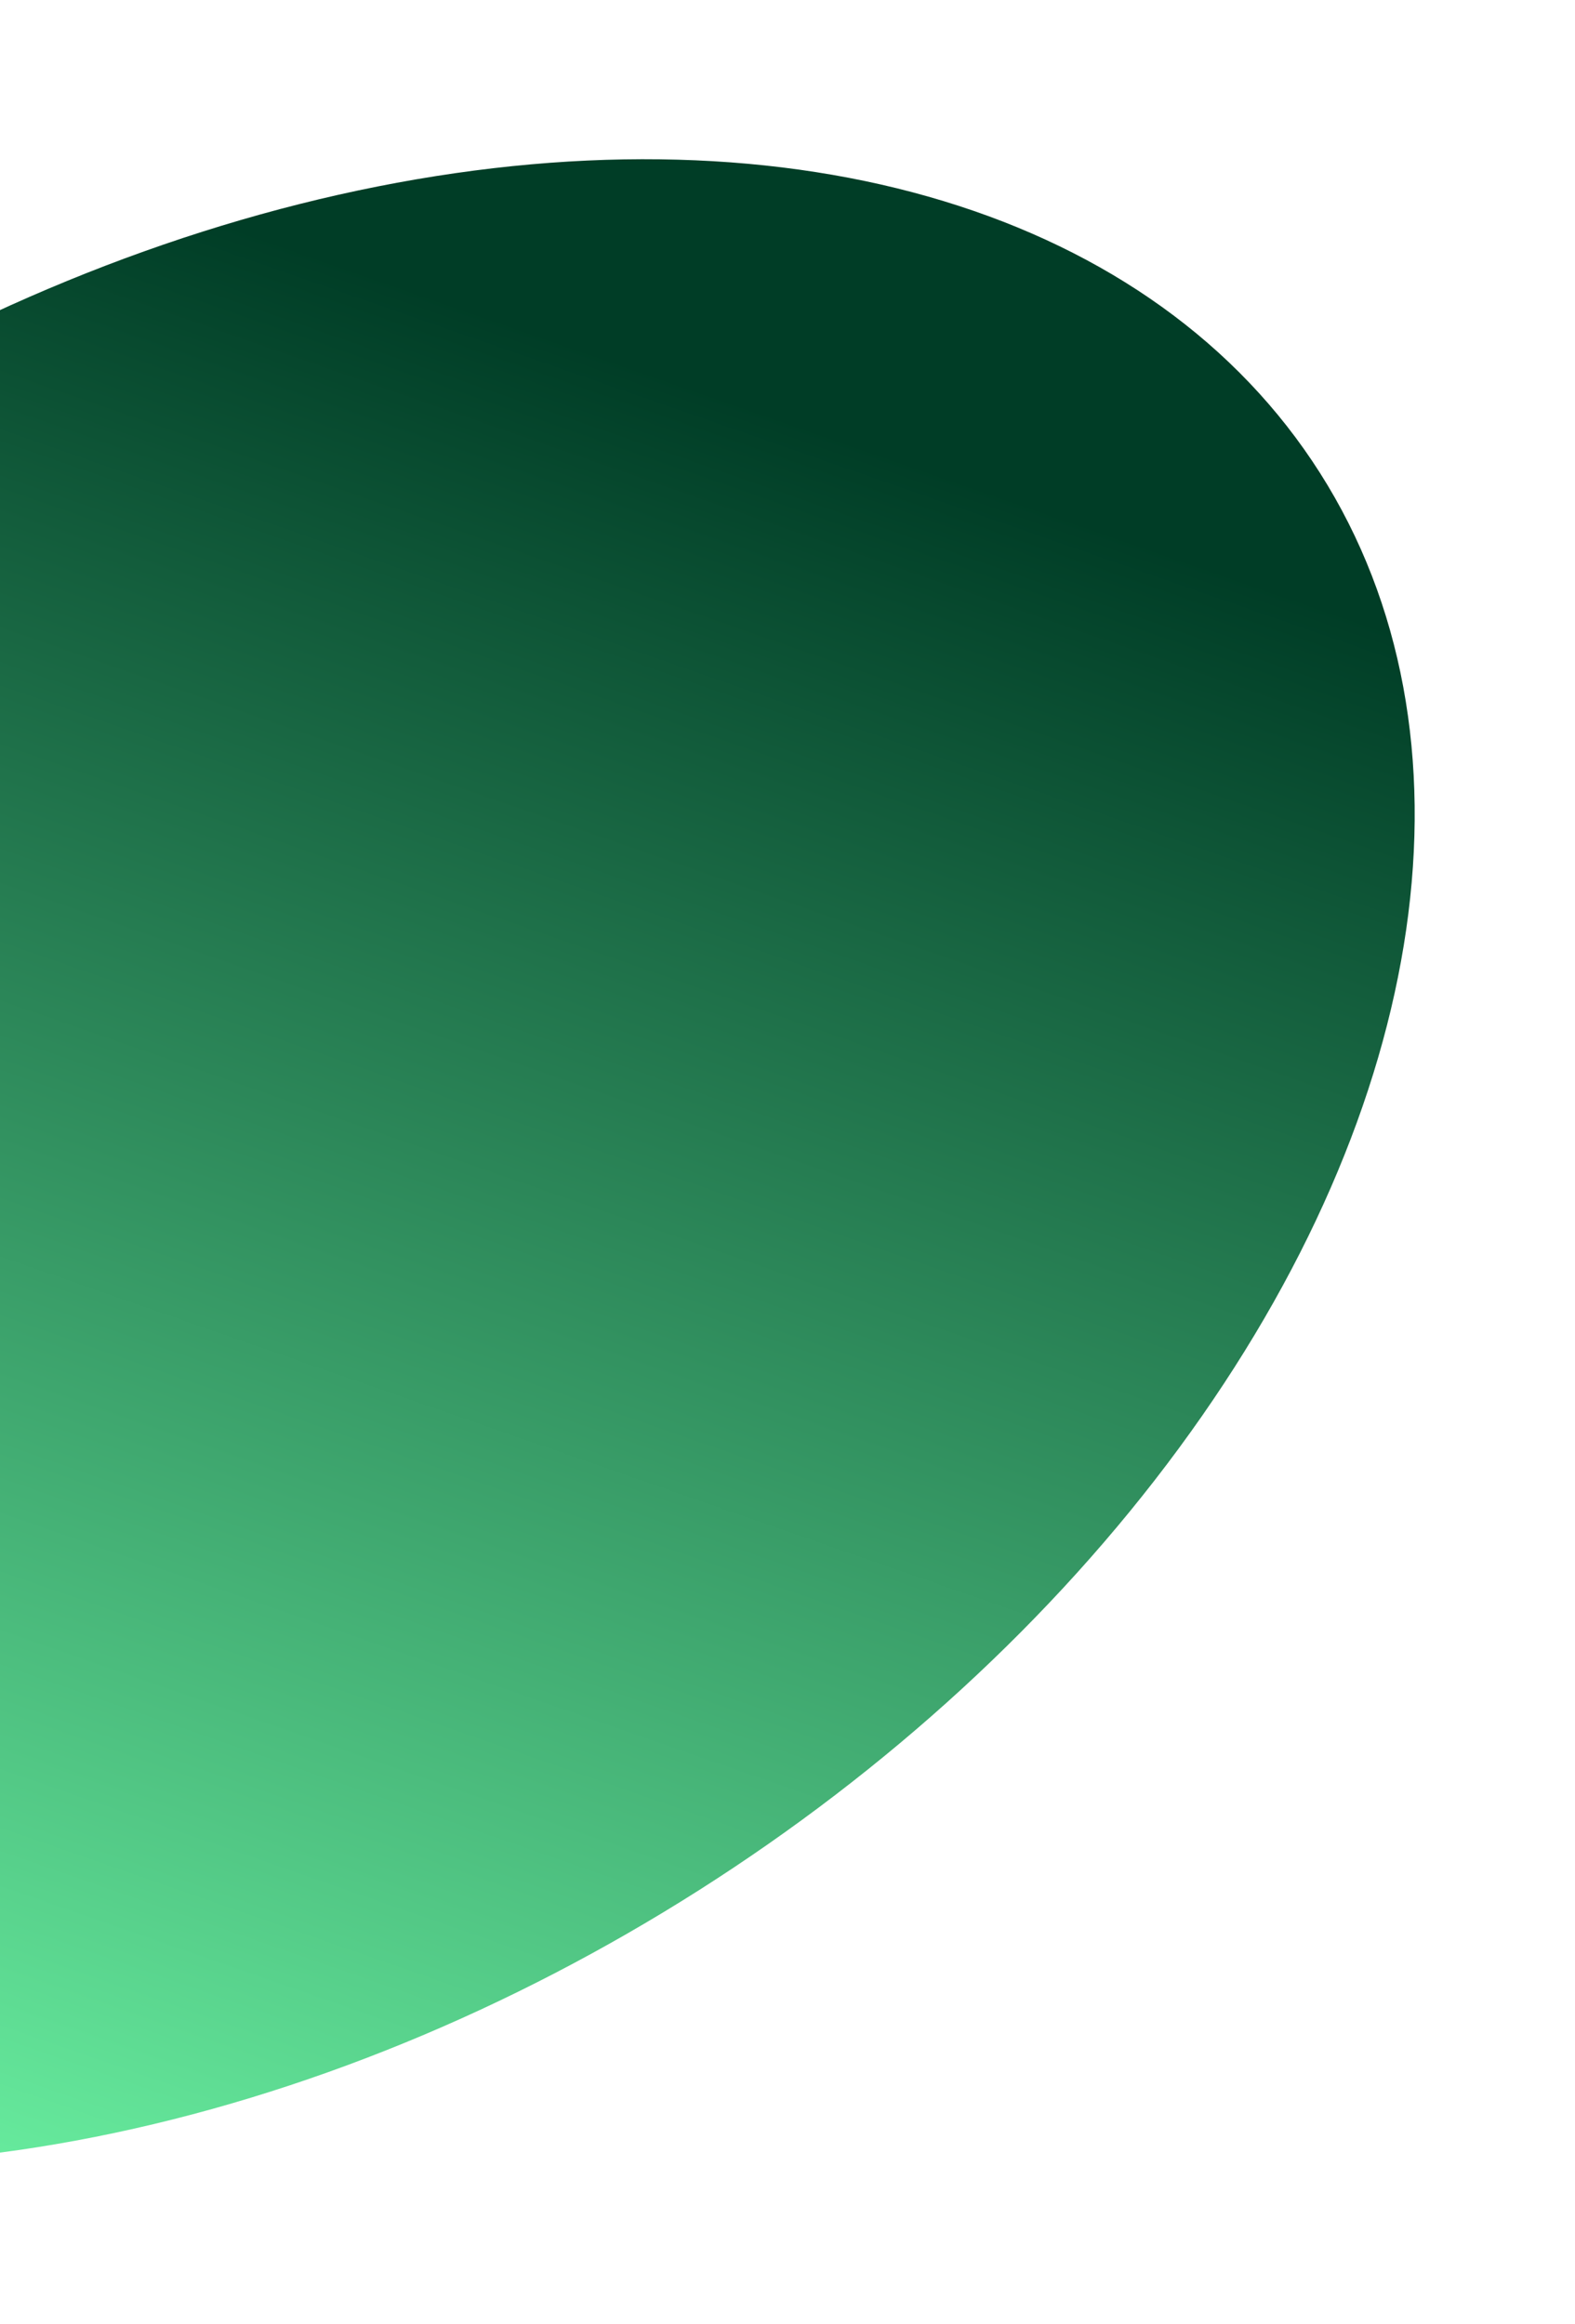 <svg width="993" height="1465" viewBox="0 0 993 1465" fill="none" xmlns="http://www.w3.org/2000/svg">
<g filter="url(#filter0_f_88_5)">
<ellipse cx="148.985" cy="732.253" rx="809.5" ry="544" transform="rotate(147.573 148.985 732.253)" fill="url(#paint0_linear_88_5)"/>
</g>
<defs>
<filter id="filter0_f_88_5" x="-694.146" y="0.377" width="1686.26" height="1463.75" filterUnits="userSpaceOnUse" color-interpolation-filters="sRGB">
<feFlood flood-opacity="0" result="BackgroundImageFix"/>
<feBlend mode="normal" in="SourceGraphic" in2="BackgroundImageFix" result="shape"/>
<feGaussianBlur stdDeviation="50" result="effect1_foregroundBlur_88_5"/>
</filter>
<linearGradient id="paint0_linear_88_5" x1="779.091" y1="291.272" x2="-260.044" y2="1112.67" gradientUnits="userSpaceOnUse">
<stop stop-color="#71FCA9"/>
<stop offset="1" stop-color="#003D26"/>
</linearGradient>
</defs>
</svg>
